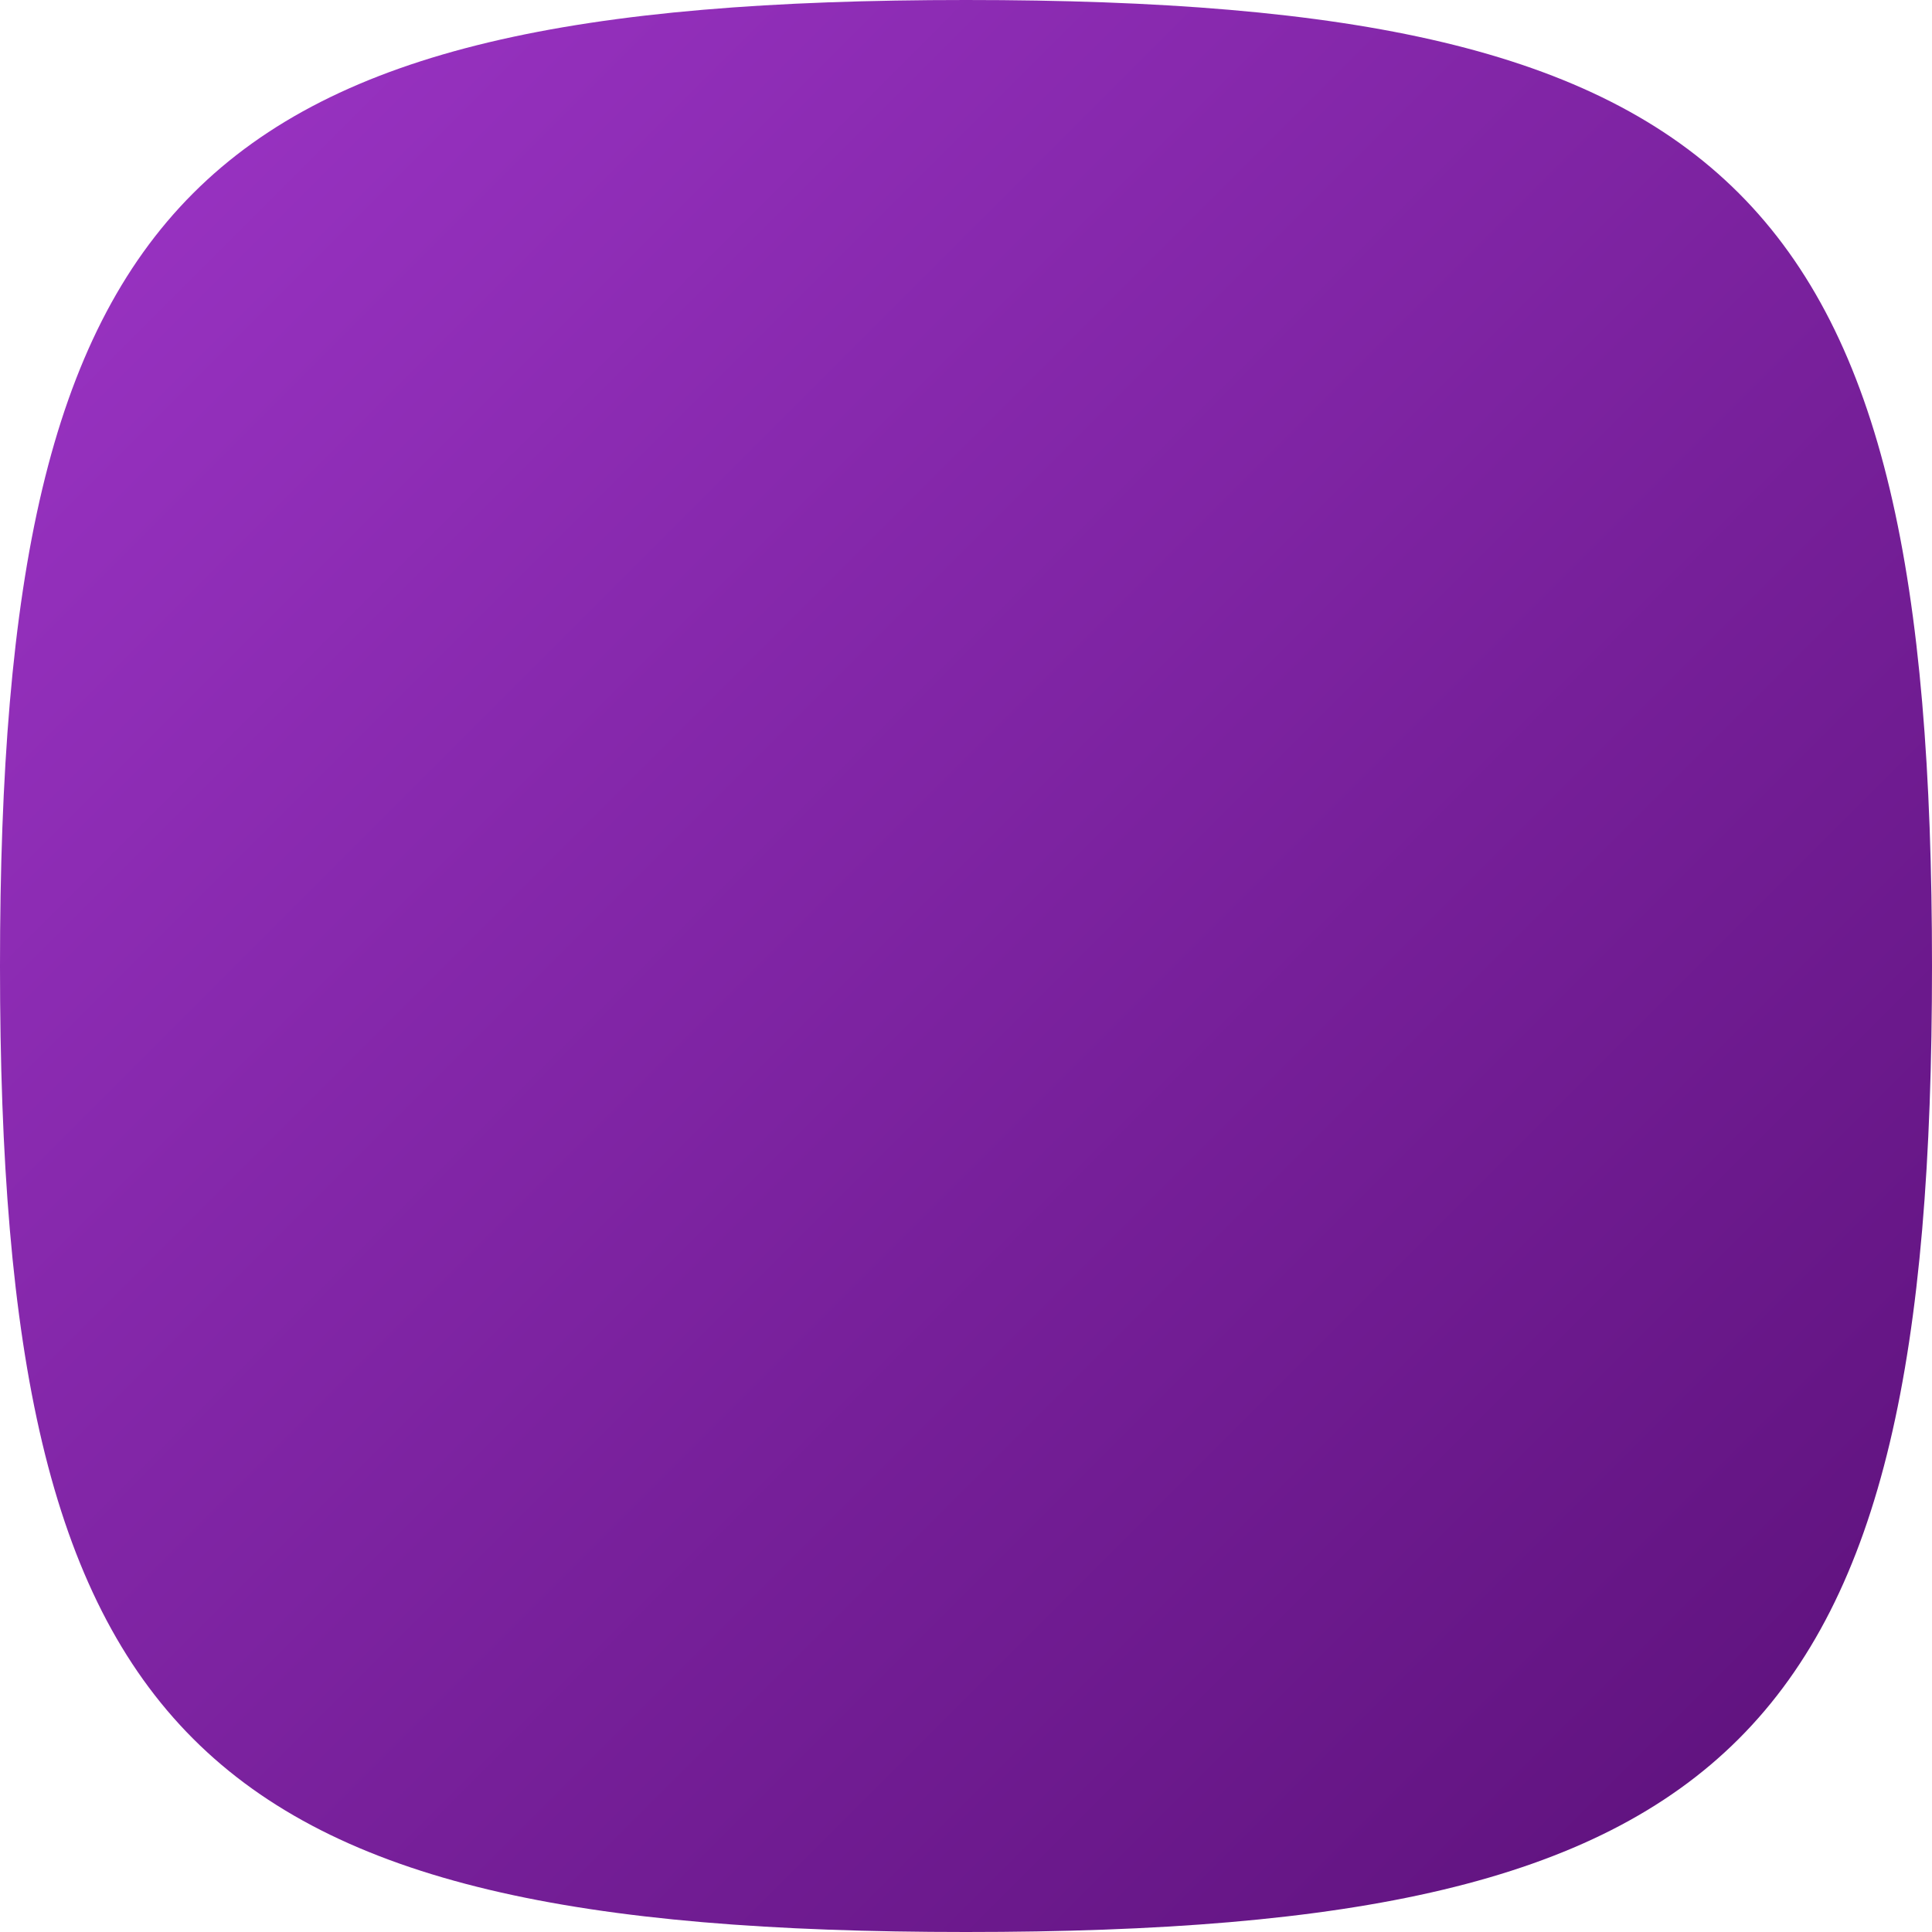 <?xml version="1.0" encoding="utf-8"?>
<svg xmlns="http://www.w3.org/2000/svg" fill="none" height="100%" overflow="visible" preserveAspectRatio="none" style="display: block;" viewBox="0 0 80 80" width="100%">
<path clip-rule="evenodd" d="M40 0C8 0 0 8 0 40C0 72 8 80 40 80C72 80 80 72 80 40C80 8 72 0 40 0Z" fill="url(#paint0_linear_0_2591)" fill-rule="evenodd" id="Vector"/>
<defs>
<linearGradient gradientUnits="userSpaceOnUse" id="paint0_linear_0_2591" x1="0" x2="80" y1="0" y2="80">
<stop stop-color="#9D35C7"/>
<stop offset="1" stop-color="#5B1079"/>
</linearGradient>
</defs>
</svg>